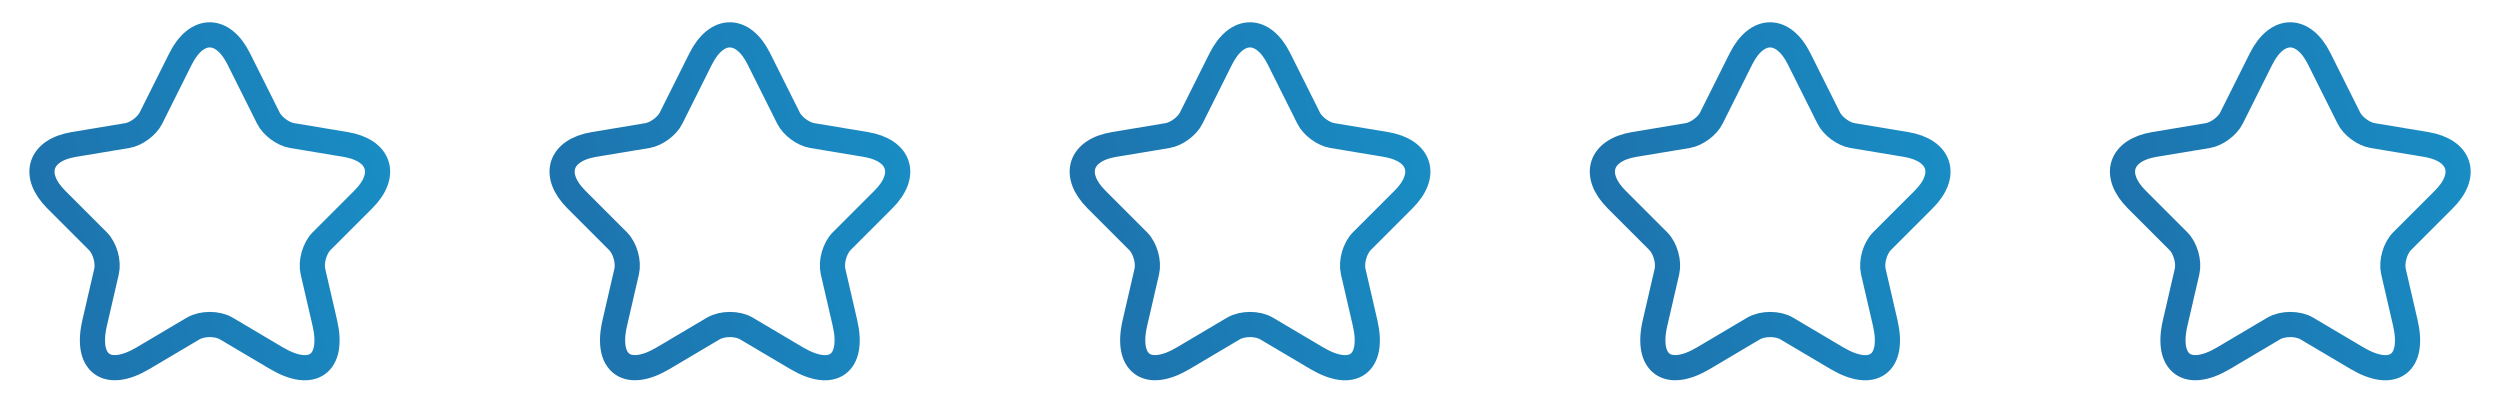 <svg width="149" height="24" viewBox="0 0 149 24" fill="none" xmlns="http://www.w3.org/2000/svg">
<path d="M14.23 3.51L15.99 7.03C16.23 7.52 16.87 7.99 17.41 8.08L20.6 8.61C22.64 8.95 23.12 10.43 21.65 11.89L19.17 14.37C18.75 14.79 18.52 15.6 18.65 16.18L19.36 19.25C19.92 21.68 18.63 22.62 16.48 21.35L13.49 19.58C12.95 19.26 12.06 19.26 11.51 19.58L8.52 21.35C6.38 22.62 5.08 21.67 5.64 19.25L6.35 16.18C6.48 15.6 6.25 14.79 5.83 14.37L3.35 11.89C1.89 10.43 2.36 8.95 4.4 8.61L7.59 8.08C8.12 7.99 8.76 7.52 9 7.03L10.76 3.51C11.72 1.6 13.28 1.6 14.23 3.51Z" stroke="url(#paint0_linear_820_274)" stroke-width="1.5" stroke-linecap="round" stroke-linejoin="round"/>
<path d="M45.23 3.51L46.99 7.03C47.23 7.52 47.87 7.99 48.41 8.08L51.6 8.61C53.64 8.95 54.12 10.43 52.65 11.89L50.17 14.37C49.75 14.79 49.52 15.6 49.65 16.18L50.36 19.25C50.92 21.68 49.63 22.62 47.48 21.35L44.49 19.58C43.95 19.26 43.06 19.26 42.51 19.58L39.52 21.35C37.38 22.62 36.08 21.67 36.64 19.25L37.35 16.18C37.48 15.6 37.25 14.79 36.83 14.37L34.35 11.89C32.89 10.43 33.36 8.95 35.4 8.61L38.59 8.08C39.12 7.99 39.76 7.52 40 7.03L41.76 3.51C42.72 1.6 44.28 1.6 45.23 3.51Z" stroke="url(#paint1_linear_820_274)" stroke-width="1.5" stroke-linecap="round" stroke-linejoin="round"/>
<path d="M76.23 3.51L77.99 7.03C78.23 7.52 78.87 7.99 79.41 8.08L82.6 8.61C84.64 8.95 85.12 10.43 83.65 11.89L81.17 14.37C80.75 14.79 80.52 15.6 80.65 16.18L81.36 19.25C81.92 21.68 80.63 22.62 78.48 21.35L75.49 19.58C74.95 19.26 74.06 19.26 73.51 19.58L70.52 21.35C68.38 22.62 67.08 21.67 67.64 19.25L68.35 16.18C68.48 15.6 68.25 14.79 67.83 14.37L65.35 11.89C63.89 10.43 64.36 8.95 66.4 8.61L69.59 8.08C70.12 7.99 70.76 7.52 71 7.03L72.76 3.51C73.72 1.6 75.28 1.6 76.23 3.51Z" stroke="url(#paint2_linear_820_274)" stroke-width="1.5" stroke-linecap="round" stroke-linejoin="round"/>
<path d="M107.23 3.51L108.99 7.03C109.23 7.52 109.87 7.99 110.41 8.08L113.6 8.61C115.64 8.95 116.12 10.43 114.65 11.89L112.17 14.37C111.75 14.79 111.52 15.6 111.65 16.18L112.36 19.25C112.92 21.68 111.63 22.62 109.48 21.35L106.49 19.58C105.95 19.26 105.06 19.26 104.51 19.58L101.52 21.35C99.38 22.62 98.08 21.67 98.64 19.25L99.35 16.18C99.48 15.6 99.25 14.79 98.83 14.37L96.35 11.89C94.89 10.43 95.36 8.95 97.4 8.61L100.59 8.08C101.12 7.99 101.76 7.52 102 7.03L103.76 3.51C104.72 1.6 106.28 1.6 107.23 3.51Z" stroke="url(#paint3_linear_820_274)" stroke-width="1.5" stroke-linecap="round" stroke-linejoin="round"/>
<path d="M138.23 3.51L139.99 7.03C140.23 7.52 140.87 7.99 141.41 8.08L144.6 8.61C146.64 8.95 147.12 10.43 145.65 11.89L143.17 14.37C142.75 14.79 142.52 15.6 142.65 16.18L143.36 19.25C143.92 21.68 142.63 22.62 140.48 21.35L137.49 19.58C136.95 19.26 136.06 19.26 135.51 19.58L132.52 21.35C130.38 22.62 129.08 21.67 129.64 19.25L130.35 16.18C130.48 15.6 130.25 14.79 129.83 14.37L127.35 11.89C125.89 10.43 126.36 8.95 128.4 8.61L131.59 8.08C132.12 7.99 132.76 7.52 133 7.03L134.76 3.51C135.72 1.6 137.28 1.6 138.23 3.51Z" stroke="url(#paint4_linear_820_274)" stroke-width="1.5" stroke-linecap="round" stroke-linejoin="round"/>
<defs>
<linearGradient id="paint0_linear_820_274" x1="-45.156" y1="24.468" x2="31.629" y2="6.107" gradientUnits="userSpaceOnUse">
<stop stop-color="#283675"/>
<stop offset="1" stop-color="#1798CF"/>
</linearGradient>
<linearGradient id="paint1_linear_820_274" x1="-14.155" y1="24.468" x2="62.629" y2="6.107" gradientUnits="userSpaceOnUse">
<stop stop-color="#283675"/>
<stop offset="1" stop-color="#1798CF"/>
</linearGradient>
<linearGradient id="paint2_linear_820_274" x1="16.845" y1="24.468" x2="93.629" y2="6.107" gradientUnits="userSpaceOnUse">
<stop stop-color="#283675"/>
<stop offset="1" stop-color="#1798CF"/>
</linearGradient>
<linearGradient id="paint3_linear_820_274" x1="47.844" y1="24.468" x2="124.629" y2="6.107" gradientUnits="userSpaceOnUse">
<stop stop-color="#283675"/>
<stop offset="1" stop-color="#1798CF"/>
</linearGradient>
<linearGradient id="paint4_linear_820_274" x1="78.844" y1="24.468" x2="155.629" y2="6.107" gradientUnits="userSpaceOnUse">
<stop stop-color="#283675"/>
<stop offset="1" stop-color="#1798CF"/>
</linearGradient>
</defs>
</svg>
